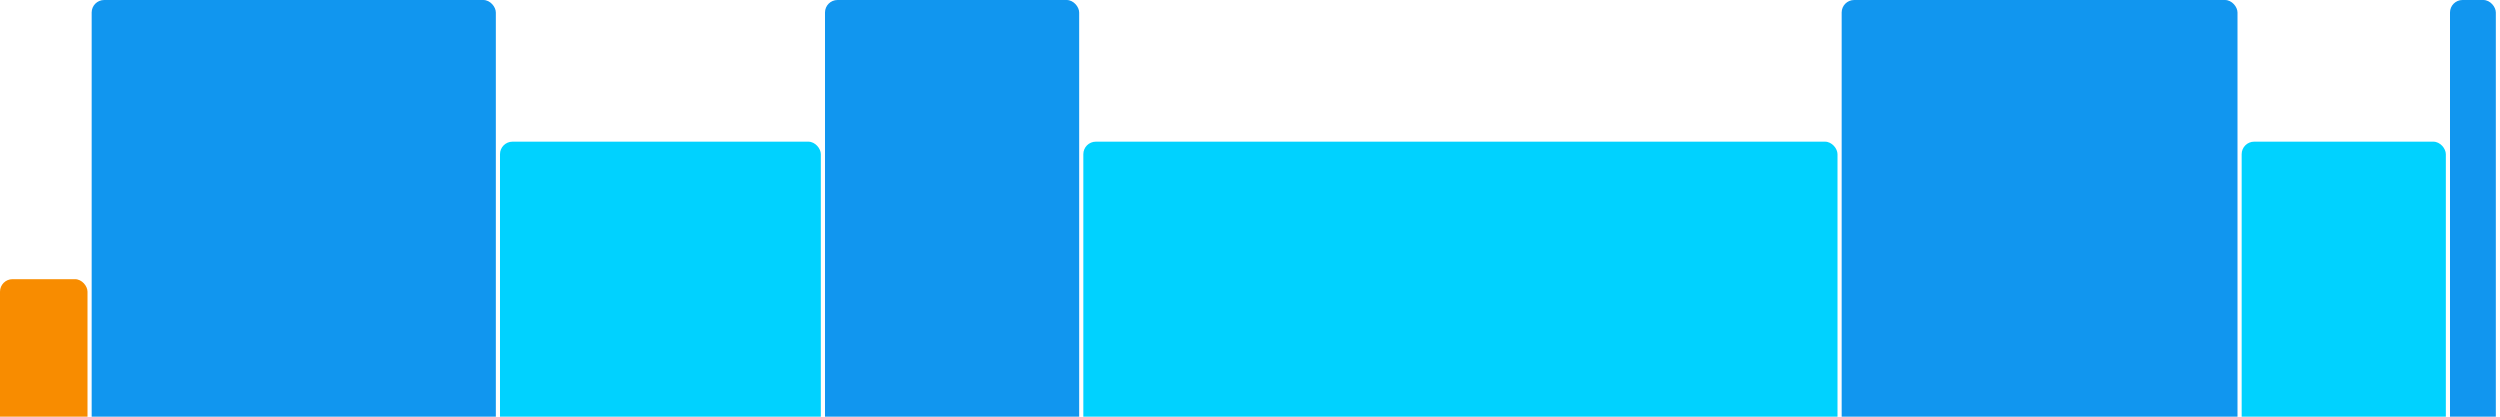 <svg version="1.1" baseProfile="full" width="600" height="100" xmlns="http://www.w3.org/2000/svg">
<rect x="0" y="67" rx="3" ry="3" width="21" height="43" fill="rgb(248,140,0)" />
<rect x="22" y="0" rx="3" ry="3" width="97" height="110" fill="rgb(17,150,239)" />
<rect x="120" y="34" rx="3" ry="3" width="77" height="76" fill="rgb(0,210,255)" />
<rect x="198" y="0" rx="3" ry="3" width="61" height="110" fill="rgb(17,150,239)" />
<rect x="260" y="34" rx="3" ry="3" width="181" height="76" fill="rgb(0,210,255)" />
<rect x="442" y="0" rx="3" ry="3" width="95" height="110" fill="rgb(17,150,239)" />
<rect x="538" y="34" rx="3" ry="3" width="49" height="76" fill="rgb(0,210,255)" />
<rect x="588" y="0" rx="3" ry="3" width="11" height="110" fill="rgb(17,150,239)" />
</svg>